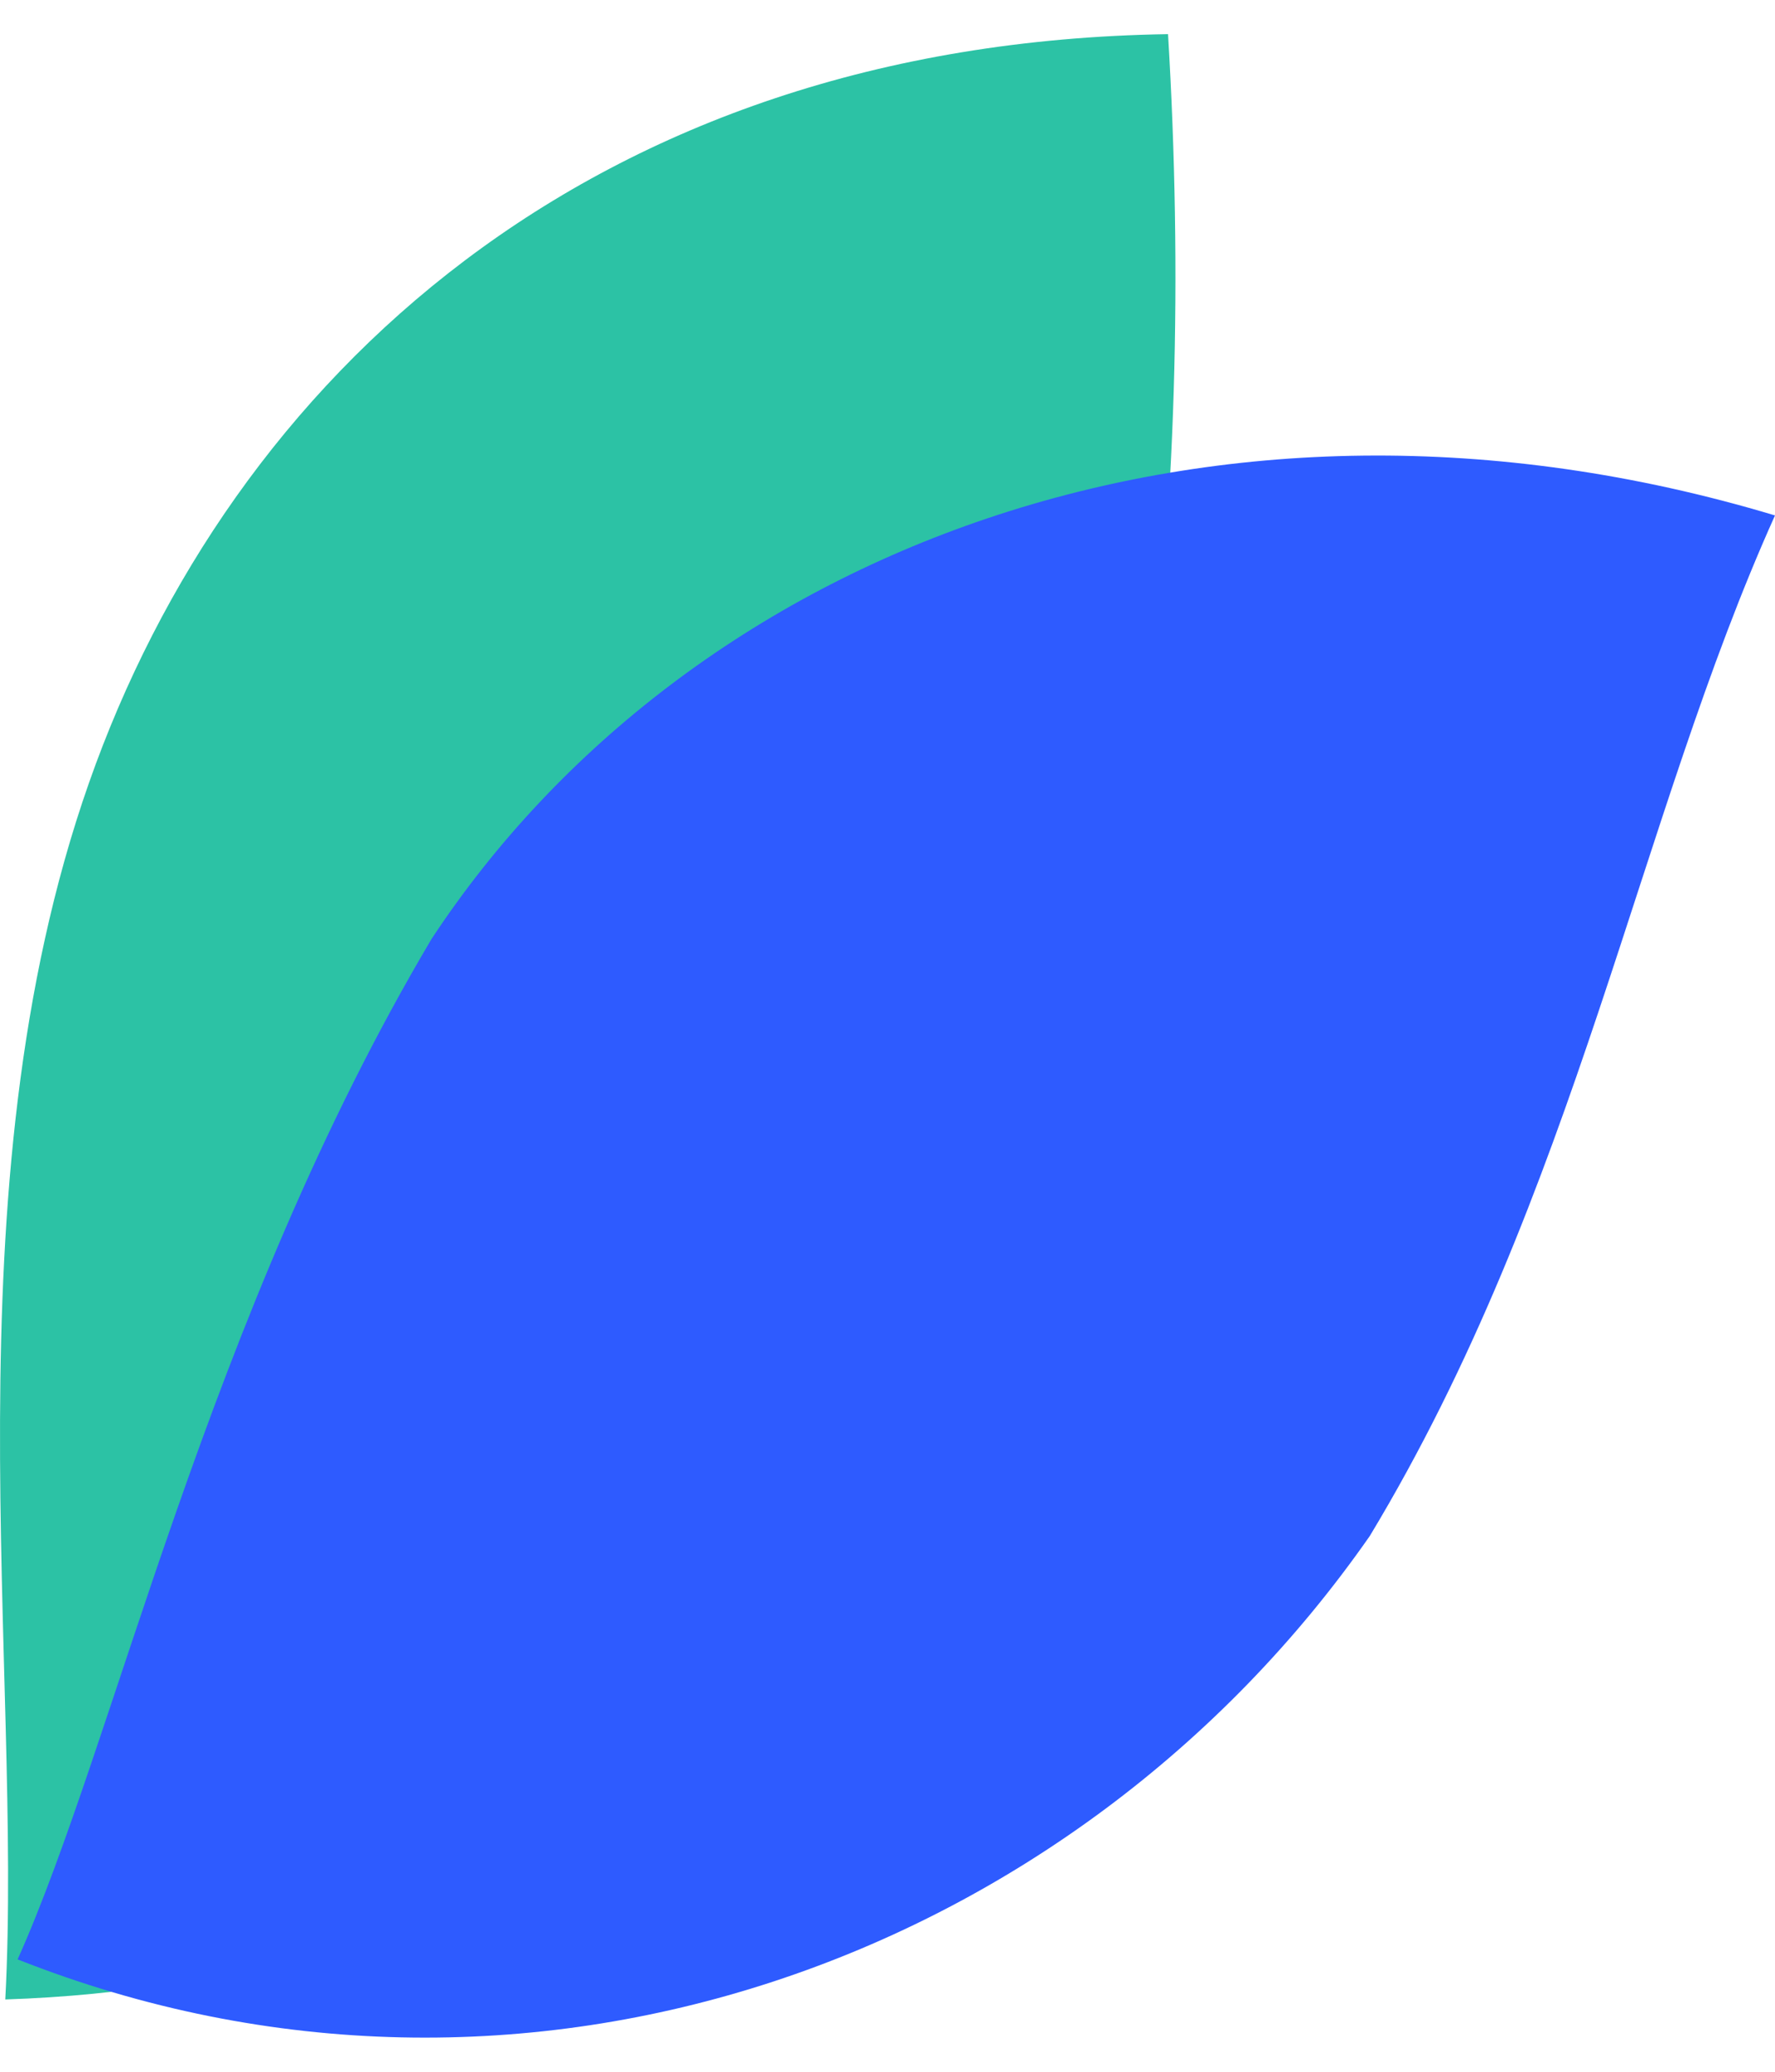 <svg width="30" height="35" viewBox="0 0 39 44" fill="none" xmlns="http://www.w3.org/2000/svg">
<path d="M0.116 43.162C21.116 42.477 26.922 20.945 25.664 0C12.96 0.195 5.068 7.58 1.955 16.443C-1.193 25.403 0.505 35.88 0.116 43.162Z" fill="#2CC2A5"/>
<path d="M30.097 32.983C34.645 25.447 36 17.226 39 10.57C26.613 6.851 15.097 11.353 9.484 19.868C4.548 28.188 2.523 37.529 0.387 42.282C11.516 46.686 23.613 42.282 30.097 32.983Z" fill="#2E5BFF"/>
</svg>

